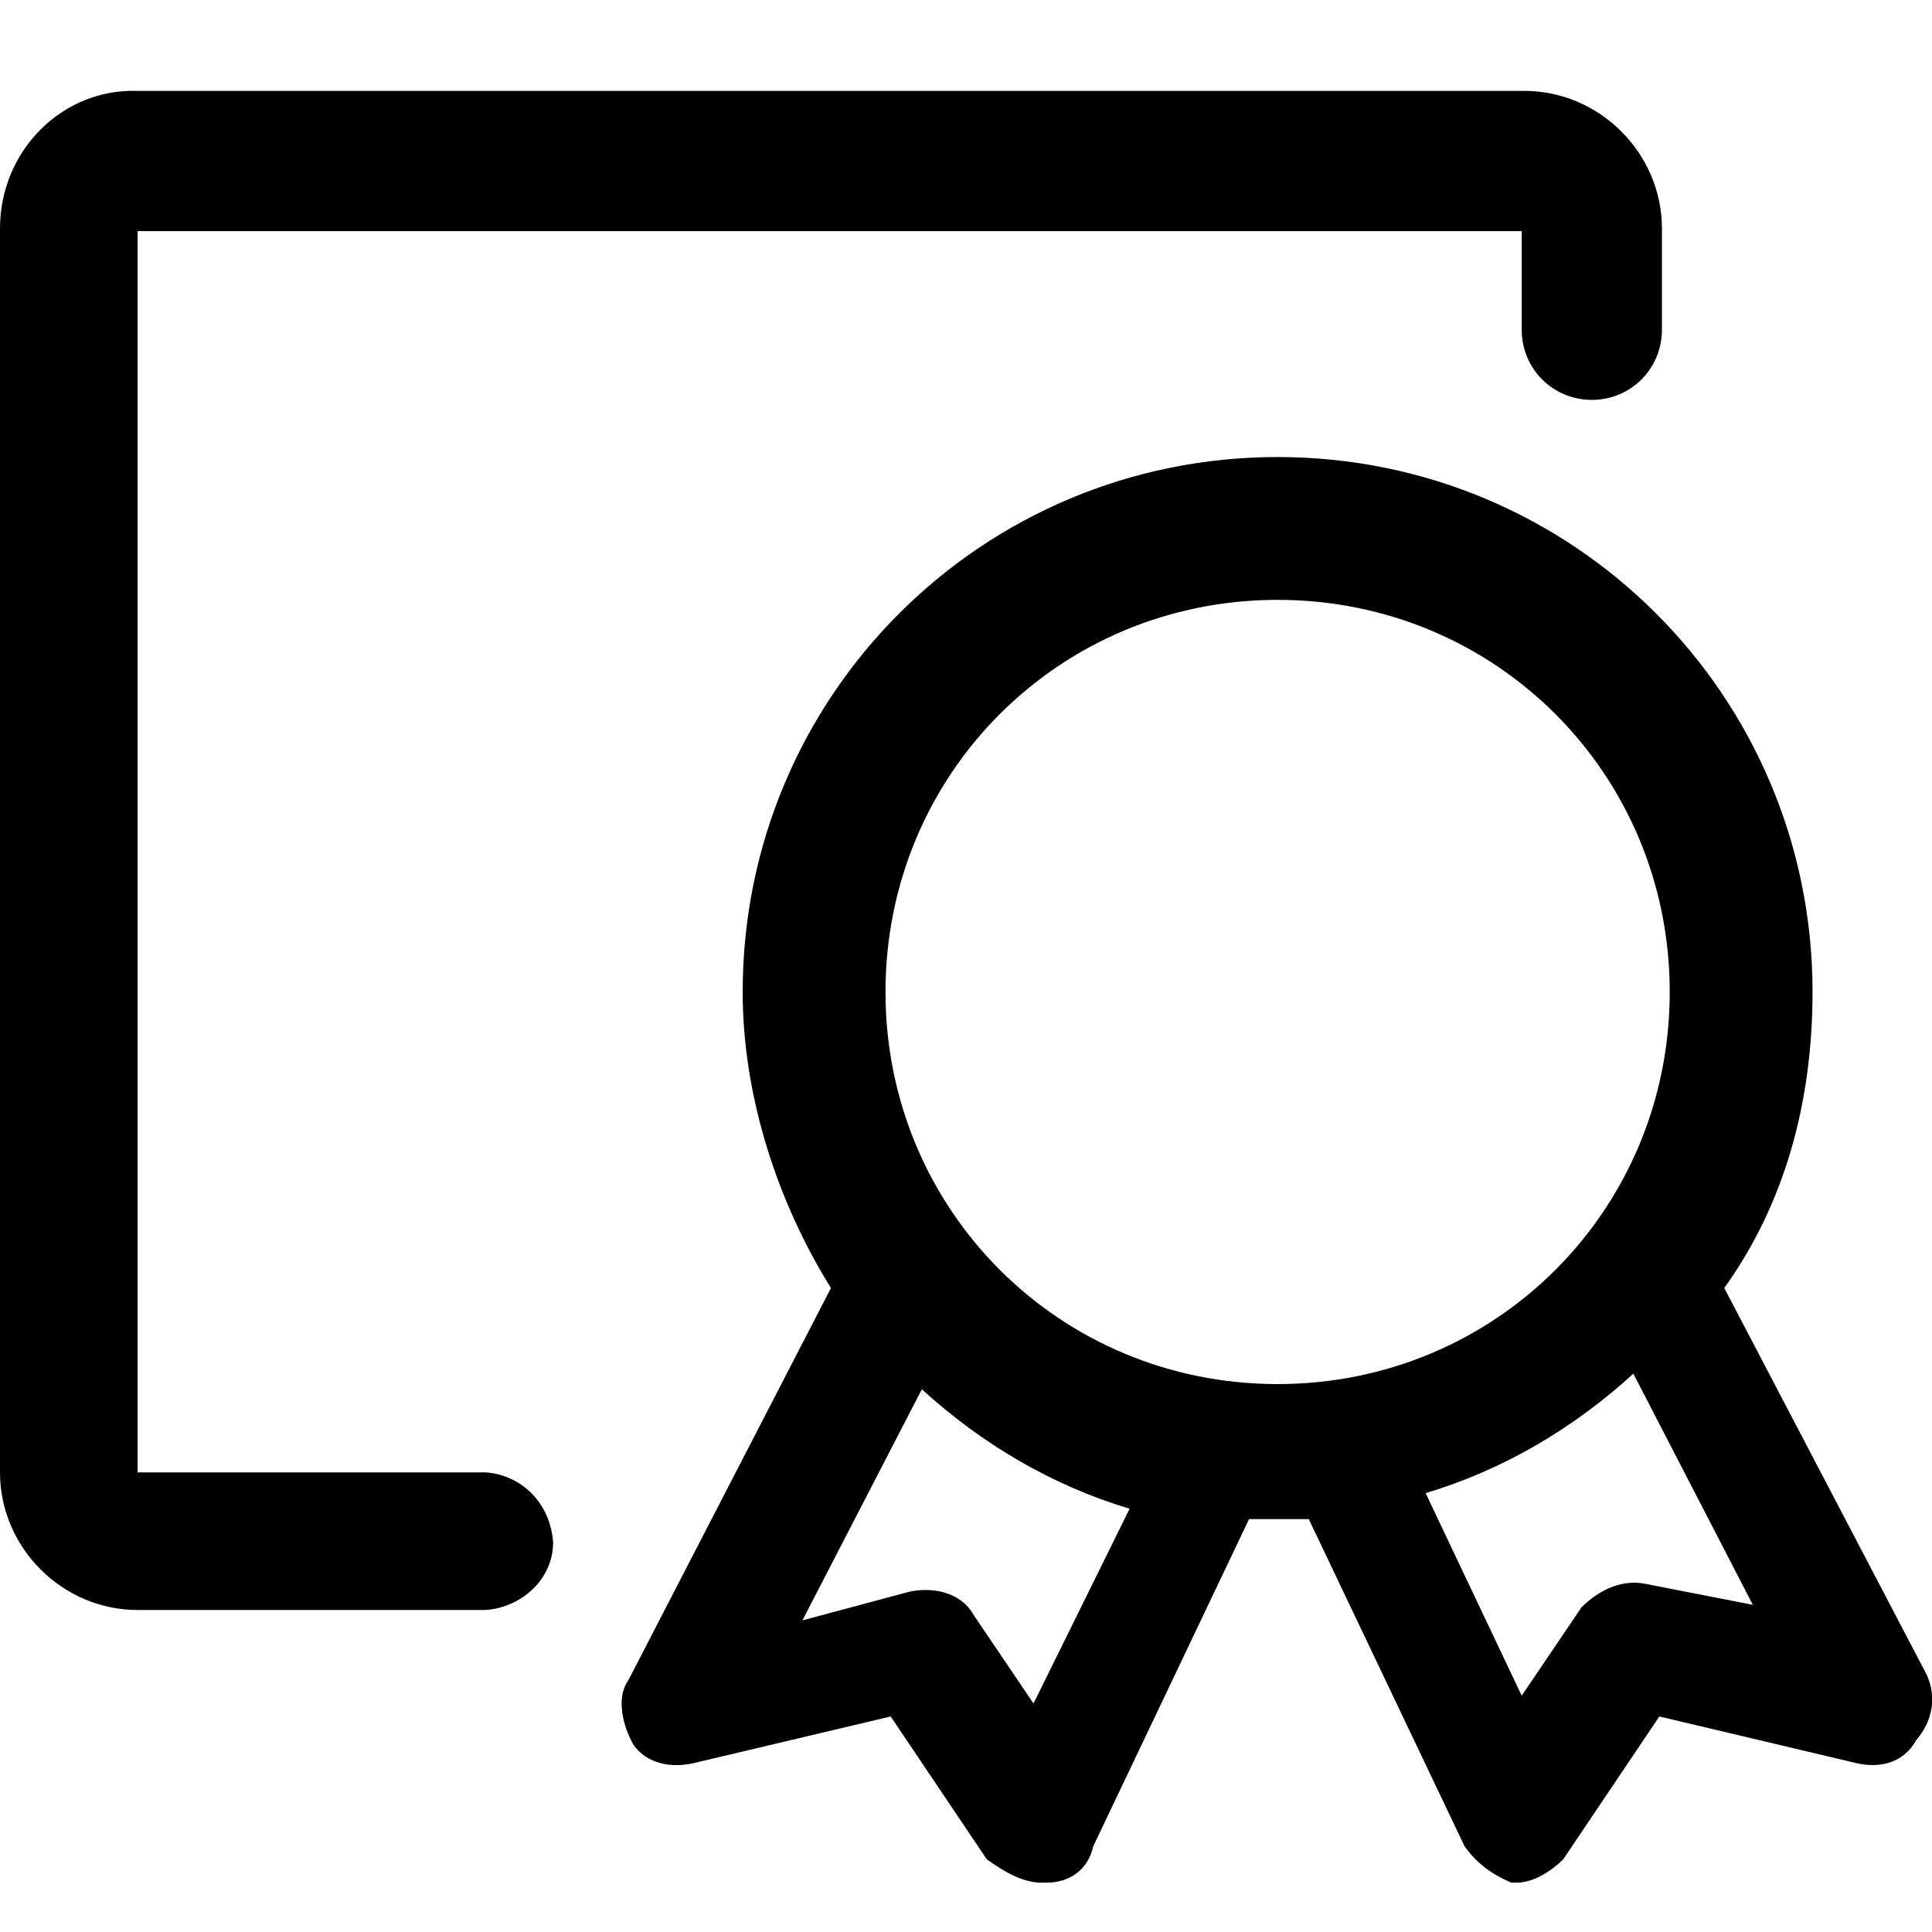<?xml version="1.0" encoding="utf-8"?>
<!-- Generator: Adobe Illustrator 26.0.3, SVG Export Plug-In . SVG Version: 6.00 Build 0)  -->
<svg version="1.1" id="Layer_1" xmlns="http://www.w3.org/2000/svg" xmlns:xlink="http://www.w3.org/1999/xlink" x="0px" y="0px"
	 viewBox="0 0 74.4 74.4" style="enable-background:new 0 0 74.4 74.4;" xml:space="preserve">
<g>
	<path d="M74.2,64.5L74.2,64.5l-7.8-14.9c2.3-3.2,3.4-7.1,3.4-11.4c0-11.4-9.2-20.6-20.6-20.6c-11.4,0-20.6,9.2-20.6,20.6
		c0,4.1,1.4,8.2,3.4,11.4l-7.8,15.1c-0.5,0.7-0.2,1.8,0.2,2.5c0.5,0.7,1.4,0.9,2.3,0.7l7.6-1.8l3.7,5.5c0.7,0.5,1.4,0.9,2.1,0.9h0.2
		c0.9,0,1.6-0.5,1.8-1.4l6-12.6h2.3l6,12.6c0.5,0.7,1.1,1.1,1.8,1.4h0.2c0.7,0,1.4-0.5,1.8-0.9l3.7-5.5l7.6,1.8
		c0.9,0.2,1.8,0,2.3-0.9C74.4,66.3,74.6,65.4,74.2,64.5z M39.8,65.6L39.8,65.6l-2.3-3.4c-0.5-0.9-1.6-1.1-2.5-0.9l-4.1,1.1l4.6-8.9
		c2.3,2.1,5,3.7,8,4.6L39.8,65.6z M49.2,53.3c-8.4,0-15.1-6.7-15.1-15.1c0-8.4,6.7-15.1,15.1-15.1c8.4,0,15.1,6.7,15.1,15.1
		C64.3,46.6,57.6,53.3,49.2,53.3z M63.4,61L63.4,61c-0.9-0.2-1.8,0.2-2.5,0.9l-2.3,3.4l-3.7-7.8c3-0.9,5.7-2.5,8-4.6l4.6,8.9
		L63.4,61z"/>
	<path d="M18.7,56.7L18.7,56.7l-13.4,0l0-31.9h0v-5.3h0l0-10.6l6.6,0v0h41.6v0l5.1,0l0,3.7h0c0,0,0,0.1,0,0.1c0,1.5,1.2,2.7,2.7,2.7
		s2.7-1.2,2.7-2.7c0,0,0-0.1,0-0.1V8.8c0-2.9-2.4-5.3-5.3-5.3h-1.2h-6.8h-5.3H18.6h-5.3H7.9H5.3C2.4,3.4,0,5.8,0,8.8v47.9
		C0,59.6,2.4,62,5.3,62h13.4v0c1.4-0.1,2.6-1.2,2.6-2.6C21.2,57.9,20.1,56.8,18.7,56.7z"/>
</g>
</svg>
